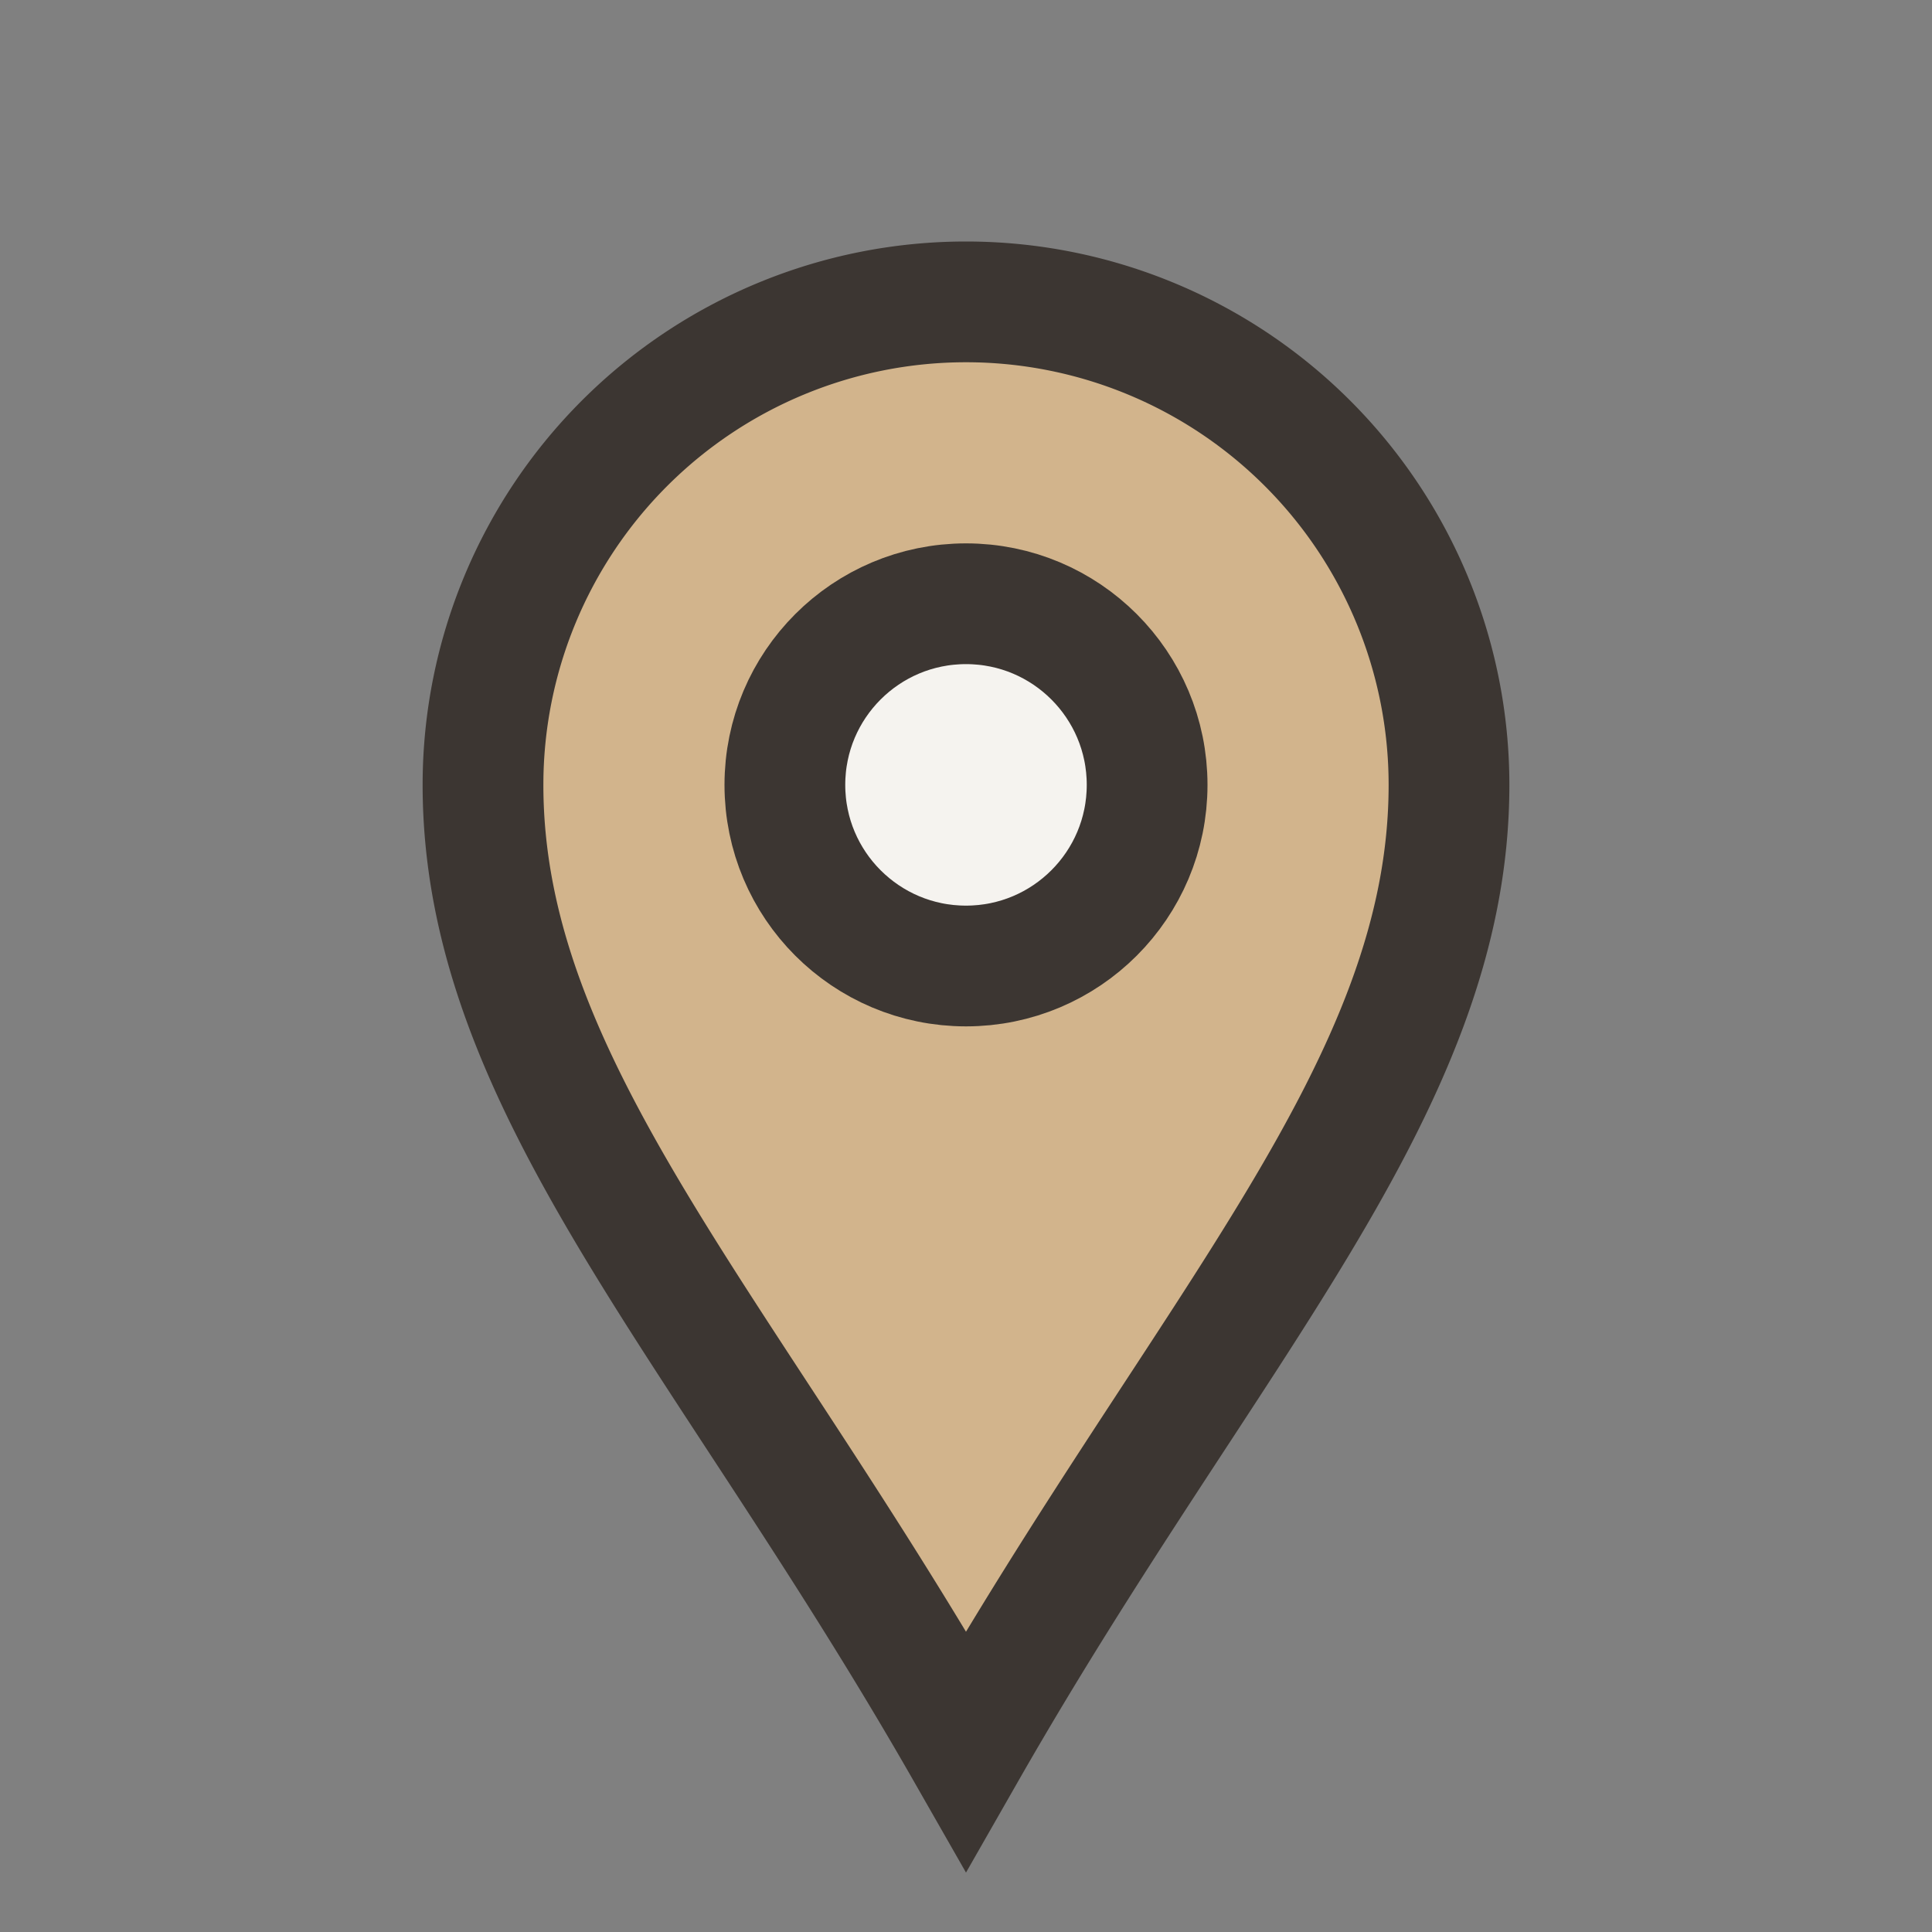 <?xml version="1.0" encoding="UTF-8"?>
<svg xmlns="http://www.w3.org/2000/svg" width="32" height="32" viewBox="0 0 32 32"><rect x="0" y="0" width="32" height="32" fill="#808080" stroke="none"/><path d="M16 29C12 22 8 18 8 13a8 8 0 1 1 16 0c0 5-4 9-8 16z" fill="#D2B48C" stroke="#3C3632" stroke-width="2"/><circle cx="16" cy="13" r="3" fill="#F5F3EF" stroke="#3C3632" stroke-width="2"/></svg>